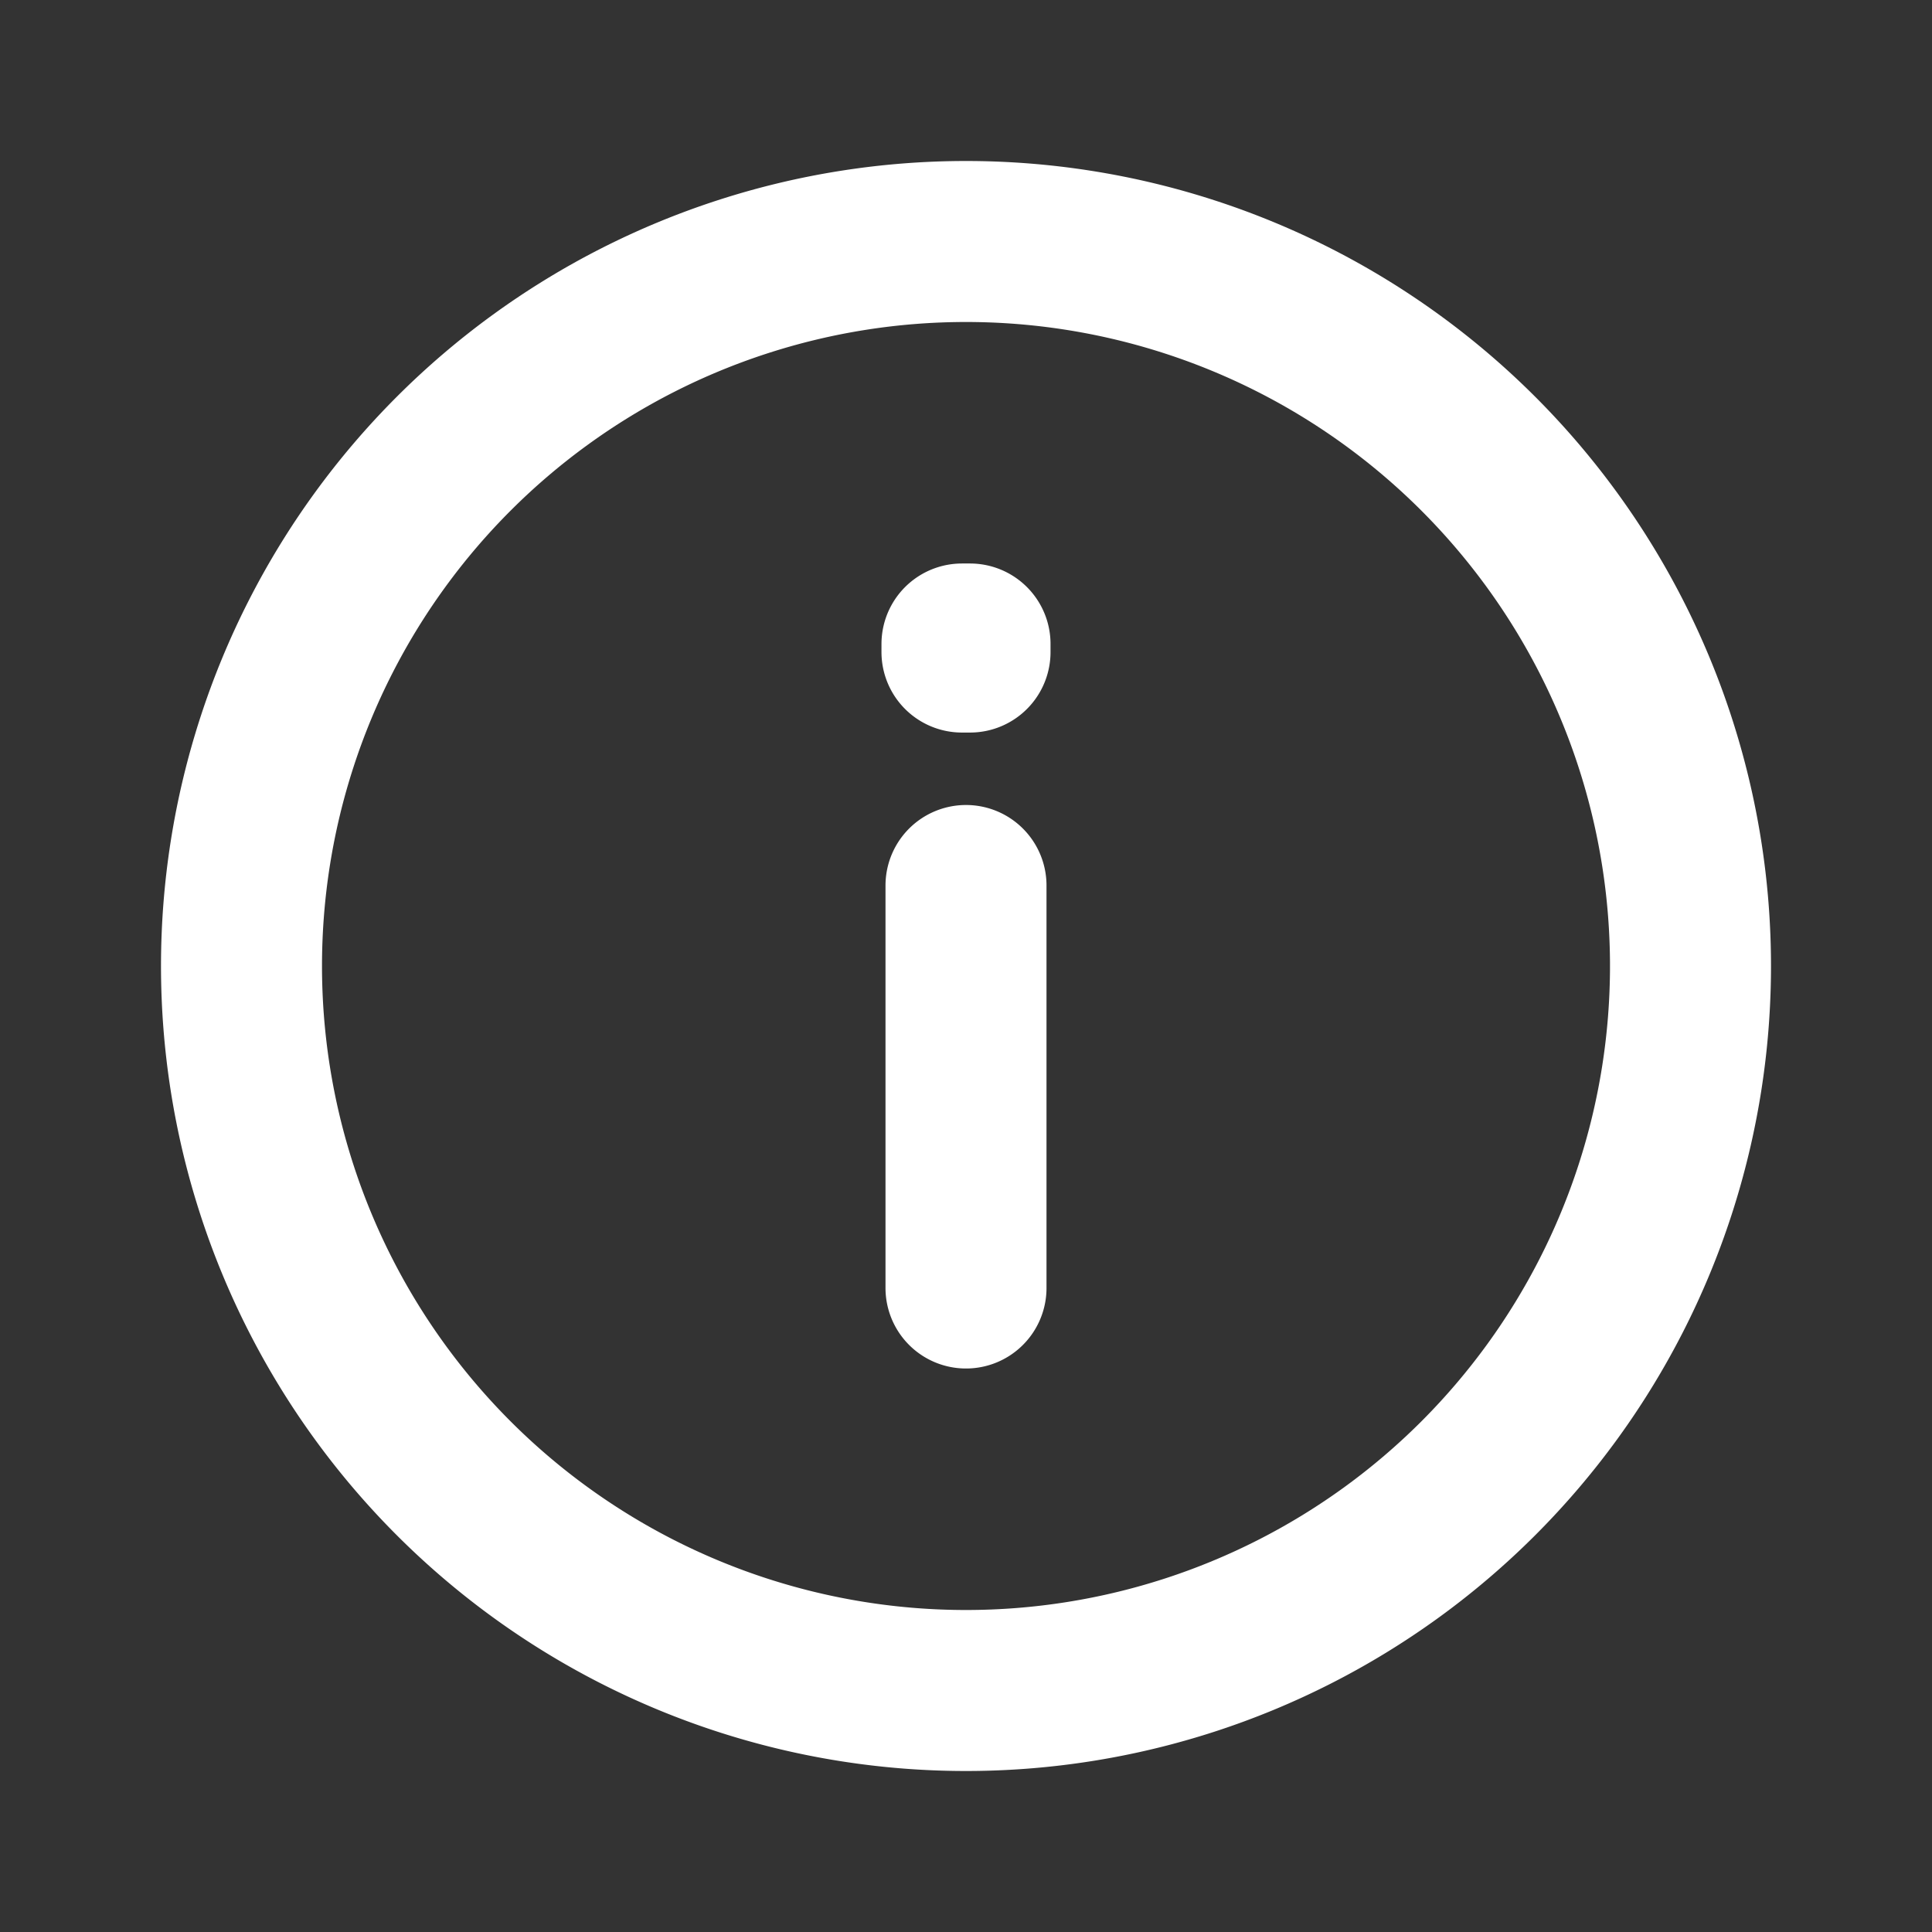 <svg width="800" height="800" viewBox="0 0 24 24" fill="none" xmlns="http://www.w3.org/2000/svg">
    <rect x="0" y="0" width="24" height="24" fill="#333333" stroke="none"/>
    <path d="M12 11v5m0 5a9 9 0 110-18 9 9 0 010 18zm.05-13v.1h-.1V8h.1z" stroke="#fff" stroke-width="2" stroke-linecap="round" stroke-linejoin="round" />
</svg>
